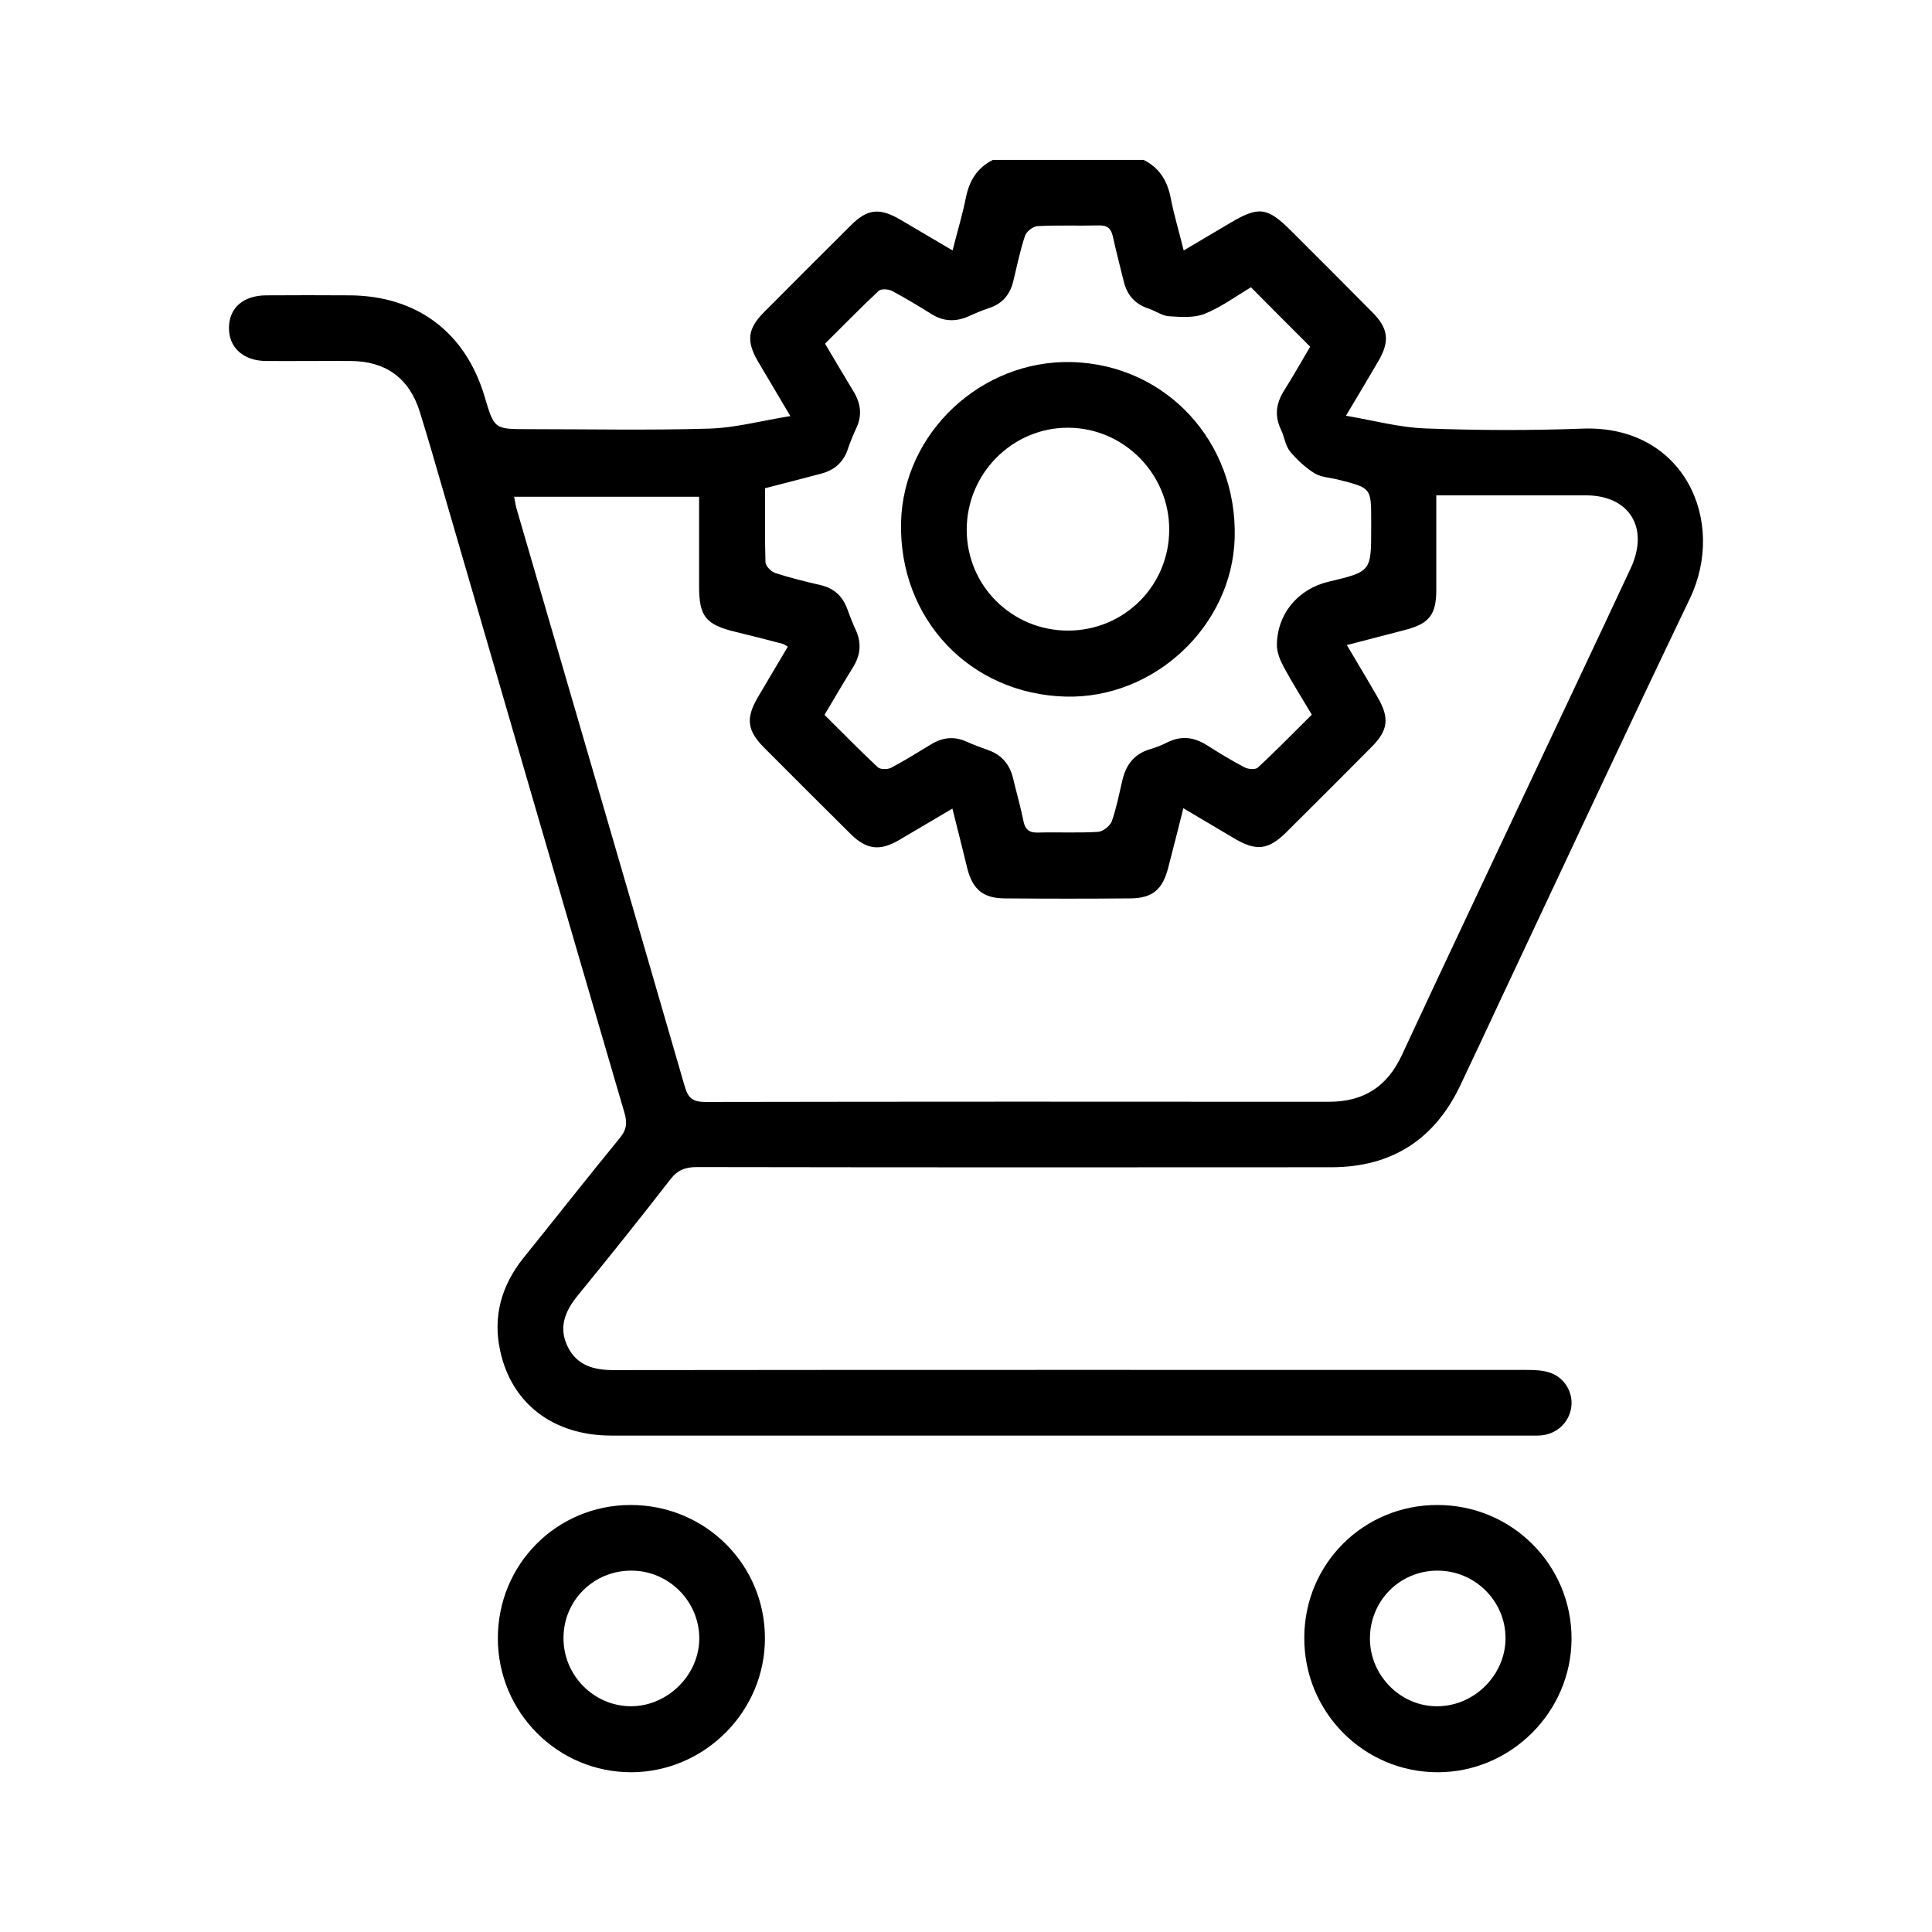 <svg xmlns="http://www.w3.org/2000/svg" xmlns:xlink="http://www.w3.org/1999/xlink" version="1.0" id="Layer_1" x="0px" y="0px" viewBox="0 0 1080 1080" style="enable-background:new 0 0 1080 1080;" xml:space="preserve">
<style type="text/css">
	.st0{display:none;}
	.st1{display:inline;}
</style>
<g class="st0">
	<path class="st1" d="M45.1,442.5c6.5-2.1,13-5.8,19.5-5.9c32.5-0.6,65.1-0.3,97.6-0.3c12.4,0,19,5.6,18.9,15.6   c-0.2,9.6-6.6,15.3-18.4,15.4c-33.5,0.1-67,0.4-100.5-0.3c-5.7-0.1-11.4-4.6-17.1-7.1C45.1,454.1,45.1,448.3,45.1,442.5z"/>
	<path class="st1" d="M790.4,407.9c20.2,0,39.2,0,58.2,0c18.1,0,36.2-0.1,54.2,0c16.2,0.1,28.7,7,36.6,21.3   c28,50.2,56,100.4,83.8,150.7c8,14.4,11.7,30,11.7,46.5c0,27.5,0.1,55,0,82.5c-0.1,19.9-10.7,31.3-30.7,30   c-16-1-24.8,1.8-31.1,19.5c-11.6,32.5-46.4,52.2-79.9,50.4c-36.2-2-66.3-24.9-77.4-59c-1-3.1-1.9-6.1-3-9.8   c-93.1,0-186.3,0-280.1,0c-0.8,2.4-1.7,5-2.5,7.7c-11.2,36.6-44,61.2-81.7,61.2c-36.8,0.1-70.2-24.6-80.8-60.9   c-2.1-7-4.8-9-11.8-8.9c-39.7,0.3-79.4,0.2-119.1,0.1c-16.4,0-21.3-4.9-21.3-21.4c0-32.3,0-64.6,0-98.3c-4.1,0-7.6,0-11,0   c-35.8,0-71.7-0.1-107.5,0c-8.6,0-14.5-3.7-16.5-12c-1.8-7.5,1.3-13.6,8.1-16.9c3.6-1.7,8.1-2,12.2-2.1c15.8-0.2,31.6-0.1,47.5-0.1   c45.2,0,90.4,0,135.6,0c3.5,0,7.2-0.1,10.6,0.6c8.6,1.6,13.9,8.4,12.8,16.6c-1.1,8.5-6.1,13.5-14.8,13.7   c-14.8,0.3-29.6,0.1-45.2,0.1c0,29.6,0,58.5,0,87.9c1.2,0.2,2.7,0.7,4.2,0.7c35.5,0.1,71-0.1,106.5,0.2c5.7,0,7.5-2.1,9-7.3   c10.9-37.7,43.5-62.4,81.5-62.5c38.1-0.1,70.6,24.4,81.9,62.1c1.4,4.8,2.5,7.7,8.6,7.7c71.7-0.2,143.3-0.2,215-0.2   c1.2,0,2.5-0.4,4.5-0.7c0-134.9,0-269.5,0-404.8c-170.6,0-340.8,0-511.6,0c0,15.8,0,31.2,0,47.7c3.8,0,7.3,0,10.7,0   c25.8,0,51.7-0.1,77.5,0.1c11.1,0.1,17.6,5.8,17.9,14.9c0.3,9.5-6.4,16-17.8,16c-61.3,0.2-122.6,0.1-184,0   c-11.5,0-18.3-6.4-18.1-15.7c0.2-9.4,6.9-15,18.6-15.2c17.4-0.2,34.9-0.1,52.3-0.1c3.5,0,6.9,0,11.4,0c0-16.6-0.1-32,0-47.5   c0.1-20.9,10.7-31.9,31.5-31.9c170.5-0.1,340.9-0.1,511.4,0c21.3,0,32,10.9,32.1,32.5C790.5,337.9,790.4,372.1,790.4,407.9z    M791.2,707.4c19.7,2.7,19.7,2.7,26-13.9c12.5-32.8,43.6-54.6,78.4-54.9c35.4-0.3,67,21.1,79.9,54c6.3,16.1,6.3,16.2,24.2,15.6   c1.2,0,2.4-0.5,4.3-0.8c0-25.8-0.2-51.3,0.1-76.8c0.2-14.7-3.4-28-10.6-40.7c-26.2-46.8-52.4-93.6-78.2-140.6   c-4.1-7.4-8.8-10.6-17.5-10.5c-32.3,0.5-64.6,0.2-96.8,0.2c-3.1,0-6.3,0.3-9.8,0.4C791.2,529,791.2,617.9,791.2,707.4z    M395.4,723.4c0.1,30.7,23.5,54.4,53.6,54.4c29.7,0,53.4-24.4,53.3-54.9c-0.1-29.6-24.1-53.4-53.8-53.3   C418.7,669.7,395.3,693.4,395.4,723.4z M949.9,723.9c0-30.6-23.5-54.4-53.6-54.3c-29.6,0.1-53.2,23.9-53.2,53.8   c0,30.5,23.6,54.4,53.7,54.5C926.1,777.9,949.9,753.7,949.9,723.9z"/>
	<path class="st1" d="M246.4,518.2c22.4,0,43.4,0,64.3,0c44.9,0,89.7,0,134.6,0c12.2,0,19,5.9,18.7,15.8   c-0.2,9.5-6.9,15.1-18.6,15.1c-89.4,0.1-178.8,0.1-268.1,0c-11.6,0-18.1-5.9-18.1-15.6c0-9.7,6.5-15.3,18.2-15.4   c12.2-0.1,24.5,0,38.1,0c0-3.9,0-7.3,0-10.8c0-24.9-0.1-49.8,0-74.7c0-11.6,5.7-18.6,15-18.9c9.5-0.3,15.9,7.2,16,19   C246.5,460.9,246.4,489,246.4,518.2z"/>
</g>
<g>
	<path d="M639.3,89.4c8.8,4.4,13.2,11.6,15.1,21.1c1.8,9.4,4.6,18.6,7.3,29.5c9.4-5.6,17.8-10.5,26.2-15.5   c15.7-9.3,20.6-8.7,33.7,4.4c15.2,15.1,30.3,30.3,45.4,45.5c9.2,9.2,10,16.3,3.5,27.5c-5.6,9.6-11.3,19.1-18.1,30.5   c15.8,2.7,30.1,6.6,44.4,7.1c29.3,1.1,58.7,1.2,88,0.1c56.6-2,80.6,51.8,59.8,95.1c-35.7,74.5-70.6,149.4-105.8,224.2   c-7.6,16.2-15.1,32.4-22.8,48.5c-14.4,29.9-38.4,45-71.5,45.1c-118.3,0.1-236.5,0.1-354.8-0.1c-6.4,0-10.8,1.5-14.9,6.8   c-16.9,21.8-34.1,43.3-51.6,64.7c-7.3,8.9-11.2,18.1-5.8,29c5.2,10.5,14.6,13,25.8,13c169.9-0.2,339.8-0.1,509.8-0.1   c4.3,0,8.9,0.1,13,1.4c8.3,2.5,13.4,10.9,12.4,19.1c-1.1,8.8-8.1,15.4-17.1,16.1c-2,0.2-4.1,0.1-6.2,0.1c-171.1,0-342.2,0-513.3,0   c-32.3,0-55.8-17.7-62.2-47.4c-4.2-19.2,0.7-36.5,13-51.9c18.1-22.4,35.8-45,54-67.2c3.6-4.4,4.1-8.1,2.6-13.5   c-33.9-115.8-67.6-231.7-101.3-347.6c-4.3-14.9-8.6-29.8-13.2-44.6c-5.8-18.7-18.9-28.4-38.5-28.5c-15.8-0.1-31.7,0.1-47.5,0   c-12.8-0.1-21-7.7-20.7-18.9c0.2-10.9,8.1-17.7,20.7-17.8c15.6-0.1,31.1-0.1,46.7,0c37.6,0.2,64.8,20.6,75.5,56.6   c5.4,18.2,5.4,18.2,24.2,18.2c33.7,0,67.5,0.7,101.2-0.3c14.7-0.4,29.2-4.4,45.5-7c-6.9-11.6-12.5-21.1-18.1-30.6   c-6.6-11.3-5.8-18.3,3.4-27.5c16.1-16.2,32.3-32.4,48.6-48.6c9.2-9.2,16-9.9,27.6-3.1c9.3,5.4,18.6,11,29.2,17.2   c2.6-10.4,5.5-19.8,7.4-29.4c1.9-9.5,6.3-16.8,15.1-21.2C582.9,89.4,611.1,89.4,639.3,89.4z M532.4,452   c-10.9,6.4-20.4,12.1-30,17.7c-10.7,6.2-18.1,5.2-26.9-3.5c-16.3-16.1-32.4-32.3-48.6-48.5c-9.2-9.3-10-16.2-3.5-27.5   c5.6-9.6,11.3-19,17-28.7c-1.4-0.8-2.1-1.4-2.9-1.6c-8.8-2.3-17.6-4.6-26.4-6.7c-16.6-4-20.3-8.6-20.3-25.5c0-7.6,0-15.3,0-22.9   c0-9,0-18,0-27.1c-35.2,0-69.1,0-103.4,0c0.6,3,0.9,5.3,1.6,7.5c31.3,107.4,62.7,214.8,93.8,322.2c1.9,6.6,4.7,8.6,11.5,8.6   c116.2-0.2,232.4-0.2,348.6-0.1c19.5,0,32.6-8.5,40.8-26.2c23.6-50.8,47.6-101.3,71.4-152c18.8-40,37.8-80,56.5-120.1   c10.5-22.6-0.8-40.7-25.1-40.7c-22,0-44,0-66,0c-5.5,0-11,0-17.6,0c0,18.4,0,35.6,0,52.8c0,13.9-3.9,18.9-17.3,22.4   c-10.6,2.8-21.3,5.5-32.7,8.5c6.1,10.3,11.7,19.6,17.1,29c6.9,11.8,6.1,18.6-3.5,28.2c-15.7,15.8-31.5,31.6-47.3,47.3   c-10.3,10.2-17,10.9-29.7,3.3c-9-5.3-18-10.7-28-16.6c-3,12-5.7,22.7-8.5,33.4c-3.1,12-8.7,16.9-21.1,17c-23.5,0.2-47,0.2-70.4,0   c-11.9-0.1-17.7-5-20.7-16.5C538.2,475.1,535.5,464.3,532.4,452z M427.7,272.9c0,14.5-0.2,27.9,0.2,41.4c0.1,2.1,3.1,5.2,5.4,6   c8.3,2.7,16.9,4.8,25.5,6.8c7.6,1.8,12.3,6.3,14.9,13.5c1.4,3.9,2.9,7.7,4.6,11.4c3.4,7.3,2.8,14.1-1.4,20.9   c-5.4,8.7-10.5,17.5-16,26.7c10.2,10.1,19.8,20,29.8,29.3c1.4,1.3,5.5,1.3,7.4,0.3c7.8-4.1,15.2-8.8,22.7-13.3   c6.2-3.7,12.6-4.4,19.3-1.4c4,1.8,8.1,3.3,12.3,4.8c7.6,2.7,12,8,13.9,15.7c1.9,8,4.2,15.9,5.8,23.9c1,5.1,3.5,6.7,8.4,6.5   c11.1-0.3,22.3,0.3,33.4-0.4c2.7-0.2,6.6-3.3,7.6-5.9c2.6-7.4,4.1-15.2,5.9-22.9c2-8.7,6.7-14.8,15.5-17.4c3.4-1,6.7-2.3,9.8-3.9   c7.6-3.7,14.6-2.9,21.7,1.5c6.9,4.4,14,8.7,21.2,12.5c2.1,1.1,6.1,1.5,7.5,0.2c10.3-9.5,20.1-19.6,30.2-29.6   c-5.6-9.4-10.9-17.8-15.6-26.5c-2-3.7-3.9-8.2-3.9-12.3c0-17.4,11.8-31.5,28.8-35.5c23.9-5.7,23.9-5.7,23.9-29.9c0-1.5,0-2.9,0-4.4   c0-18.1,0-18.1-18.1-22.7c-4.5-1.2-9.7-1.3-13.5-3.6c-5.2-3.2-9.9-7.6-13.8-12.3c-2.6-3.3-3.1-8.1-5-12.1   c-3.7-7.6-2.8-14.6,1.6-21.7c5.3-8.4,10.2-17.1,14.7-24.7c-11.3-11.3-22-22-33.1-33.2c-8.1,4.8-16.5,11-25.8,14.8   c-5.9,2.4-13.3,1.8-19.9,1.4c-3.9-0.2-7.6-3-11.5-4.3c-7.7-2.5-12.2-7.7-14-15.5c-2-8.3-4.2-16.5-6-24.8c-1-4.5-3.1-6.3-7.8-6.2   c-11.4,0.3-22.9-0.2-34.3,0.4c-2.5,0.1-6.2,3-7,5.4c-2.8,8.3-4.5,17-6.6,25.5c-1.8,7.4-6.1,12.5-13.5,14.9   c-3.9,1.3-7.7,2.9-11.4,4.6c-7.2,3.2-14.1,3-20.9-1.3c-7.2-4.5-14.5-8.9-22-12.9c-2-1-6-1.3-7.4,0c-10.2,9.5-20,19.6-30,29.5   c5.6,9.4,10.6,18,15.8,26.5c4.2,6.8,5.1,13.5,1.6,20.9c-1.7,3.7-3.3,7.5-4.6,11.4c-2.5,7.7-7.8,12.1-15.5,14   C448.3,267.6,438.4,270.2,427.7,272.9z"/>
	<path d="M352.4,841.3c41.7-0.1,75.3,33.2,75.2,74.6c0,40.8-33.6,74.5-74.4,74.8c-41.3,0.2-74.9-33.4-74.9-74.9   C278.3,874.4,311.2,841.4,352.4,841.3z M315,915.6c-0.1,21,17.1,38.3,37.9,38.2c20.6-0.1,38.2-17.8,38-38.3   c-0.2-20.5-17.1-37.4-37.7-37.5C332,877.8,315,894.6,315,915.6z"/>
	<path d="M729.1,915.4c0.1-41.3,33.2-74.2,74.5-74.1c41.6,0,75.1,33.6,74.9,75c-0.2,40.8-34,74.4-74.8,74.4   C762.3,990.7,728.9,957,729.1,915.4z M765.8,916.1c0.1,20.9,17.6,38.2,38.3,37.7c20.4-0.4,37.4-17.6,37.5-37.9   c0.1-20.8-17.1-38-38.1-37.9C782.4,878,765.7,895,765.8,916.1z"/>
	<path d="M595.7,389.4c-53.5-1.4-93.3-43.5-92-97.4c1.2-50,44.8-90.9,95.4-89.6c52.7,1.4,92.6,44.5,91.1,98.3   C688.8,349.9,645.3,390.7,595.7,389.4z M597.2,352.5c31.4-0.1,56.4-25.2,56.4-56.5c0-31.1-25.3-56.7-56.3-56.9   c-31.3-0.2-57,25.6-56.9,57.2C540.5,327.6,565.8,352.6,597.2,352.5z"/>
</g>
</svg>